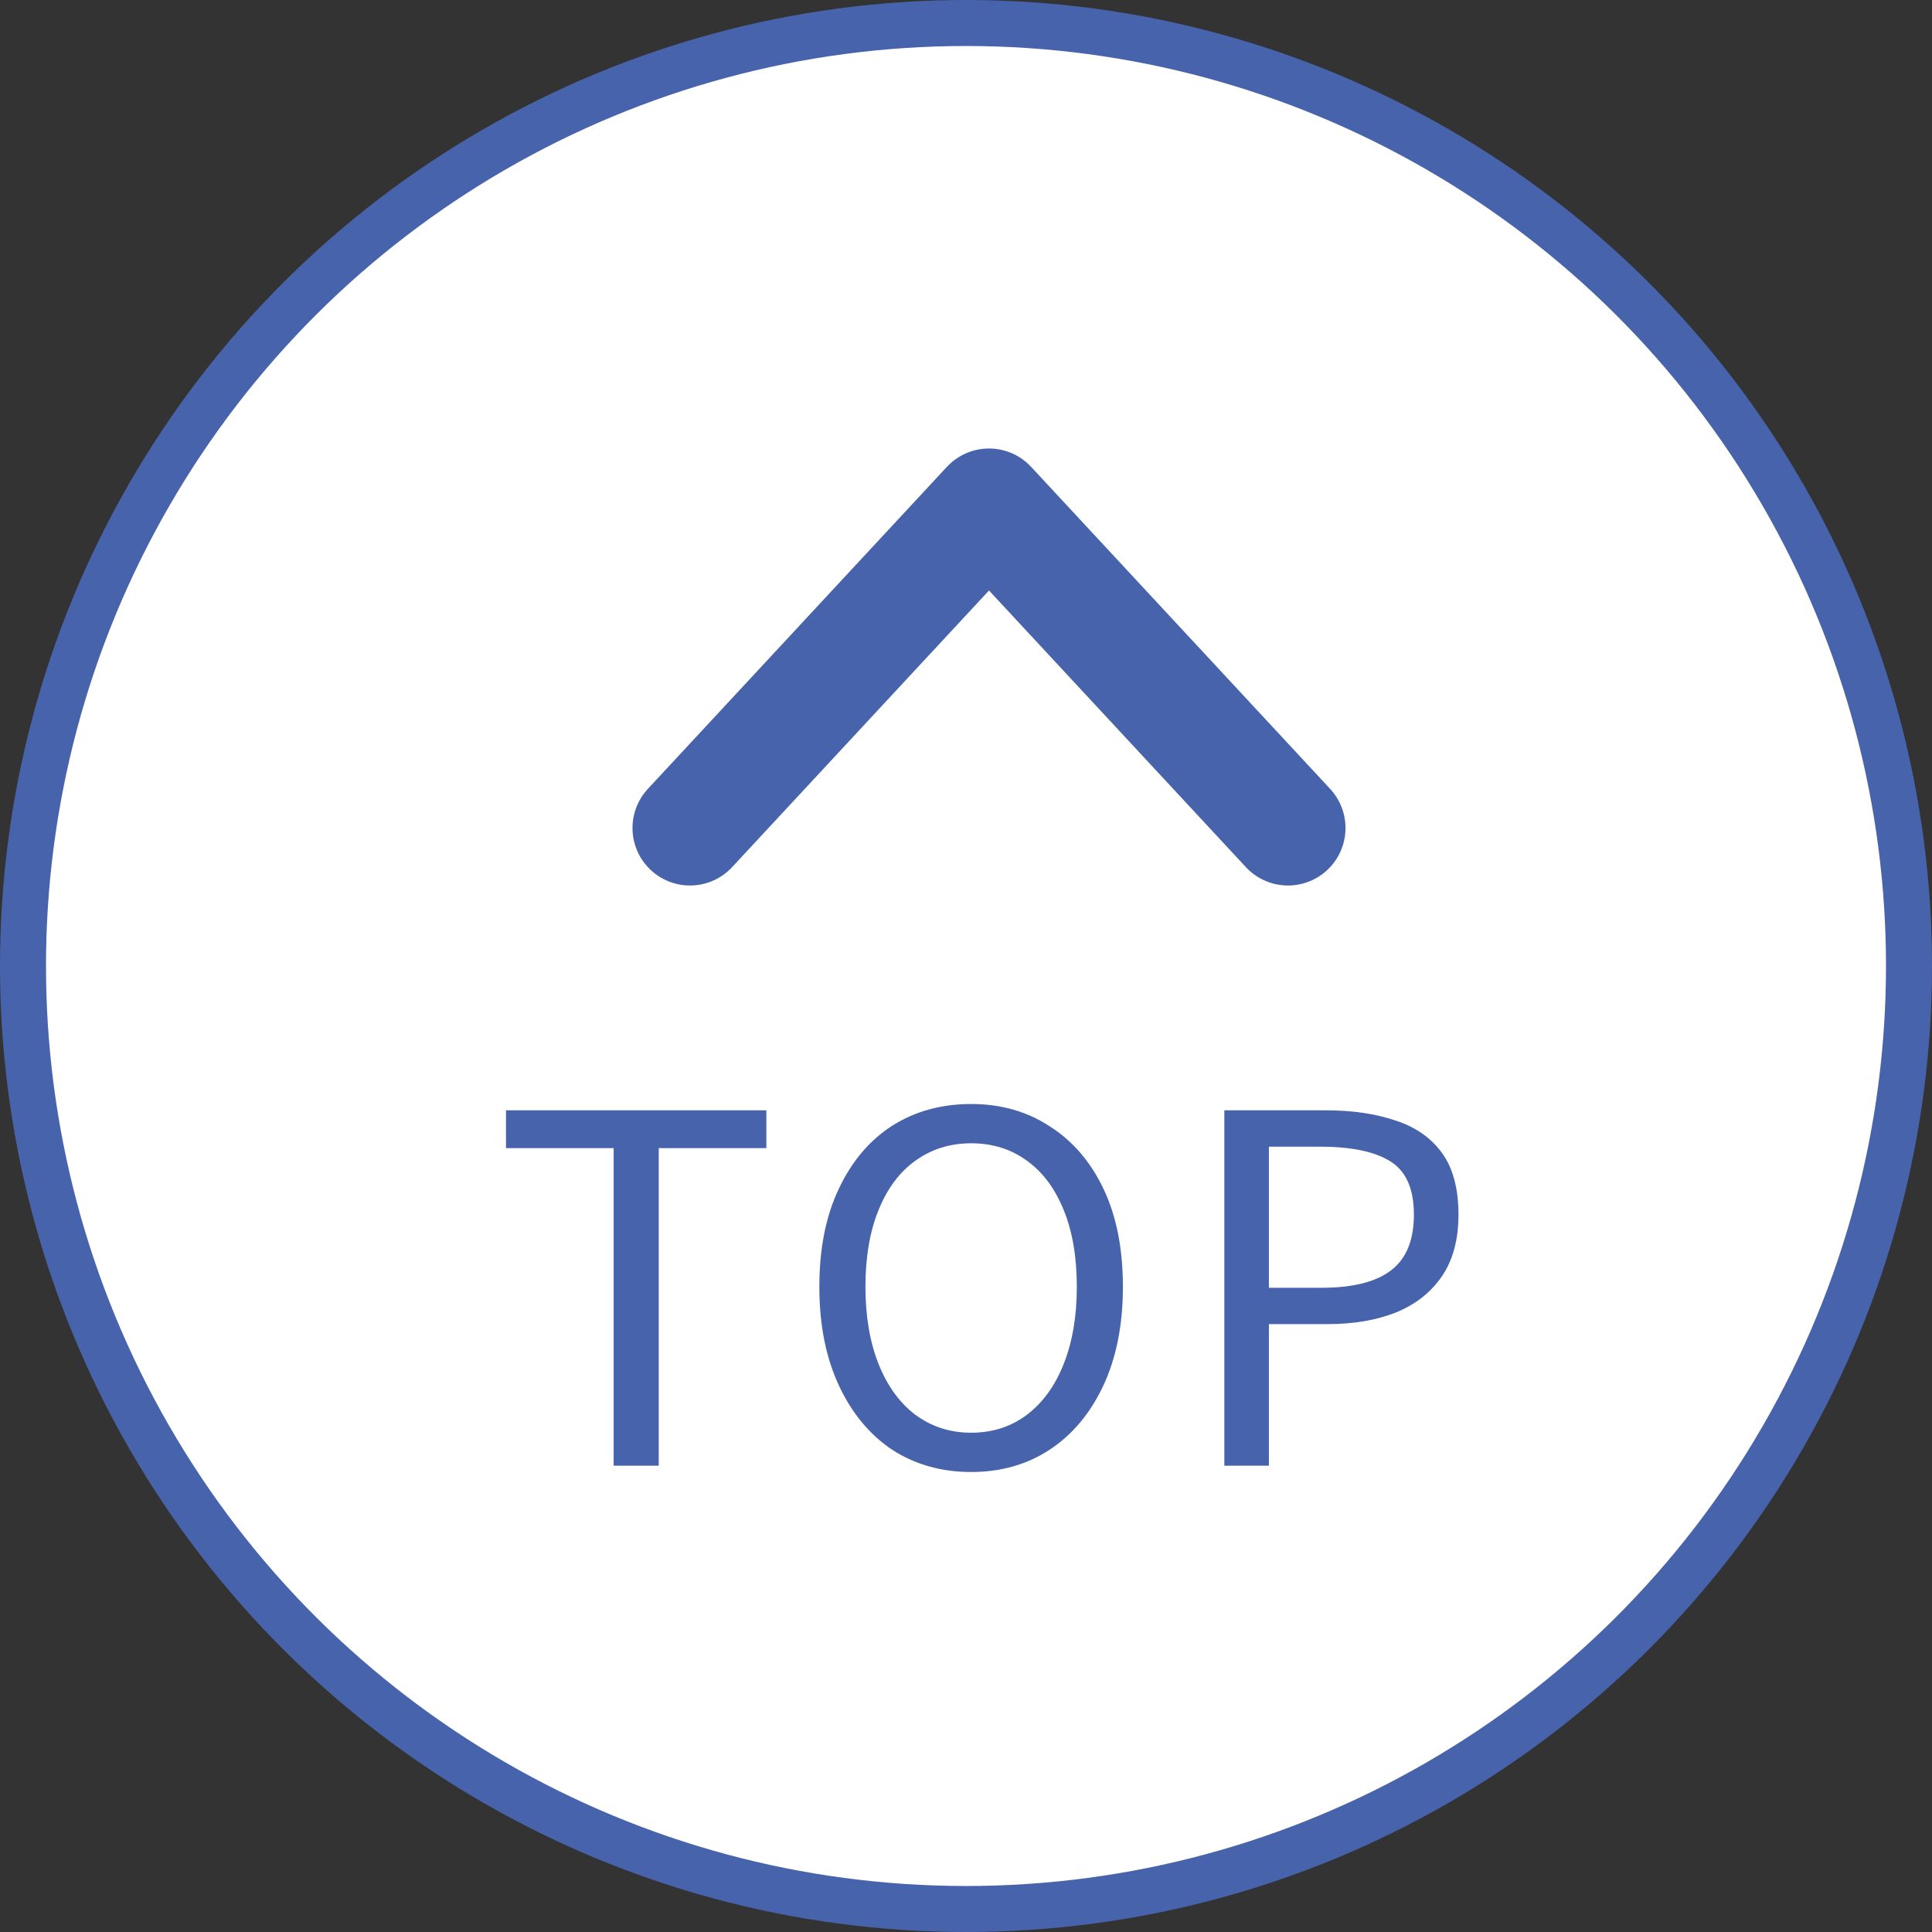 <svg width="42" height="42" viewBox="0 0 42 42" fill="none" xmlns="http://www.w3.org/2000/svg">
<rect x="0" y="0" width="42" height="42" fill="#333333" stroke="none"/>
<g id="Group 10640">
<circle id="Ellipse 250" cx="21" cy="21" r="20.5" transform="rotate(90 21 21)" fill="white" stroke="#4663AC"/>
<g id="Group 10639">
<g id="TOP">
<path id="Vector" d="M26.616 31.863V24.137H28.818C29.395 24.137 29.901 24.211 30.336 24.359C30.772 24.499 31.109 24.735 31.348 25.065C31.587 25.395 31.706 25.841 31.706 26.403C31.706 26.944 31.587 27.391 31.348 27.742C31.109 28.093 30.775 28.357 30.347 28.532C29.918 28.701 29.423 28.785 28.86 28.785H27.585V31.863H26.616ZM27.585 27.995H28.734C29.409 27.995 29.911 27.868 30.241 27.616C30.572 27.363 30.737 26.959 30.737 26.403C30.737 25.841 30.564 25.455 30.22 25.244C29.883 25.033 29.373 24.928 28.692 24.928H27.585V27.995Z" fill="#4663AC"/>
<path id="Vector_2" d="M21.112 32C20.465 32 19.892 31.838 19.393 31.515C18.902 31.185 18.515 30.718 18.234 30.113C17.953 29.509 17.812 28.796 17.812 27.974C17.812 27.145 17.953 26.435 18.234 25.845C18.515 25.247 18.902 24.791 19.393 24.474C19.892 24.158 20.465 24 21.112 24C21.758 24 22.327 24.162 22.819 24.485C23.318 24.801 23.708 25.254 23.989 25.845C24.27 26.435 24.411 27.145 24.411 27.974C24.411 28.796 24.27 29.509 23.989 30.113C23.708 30.718 23.318 31.185 22.819 31.515C22.327 31.838 21.758 32 21.112 32ZM21.112 31.146C21.575 31.146 21.979 31.016 22.324 30.756C22.668 30.496 22.935 30.127 23.125 29.649C23.314 29.172 23.409 28.613 23.409 27.974C23.409 27.327 23.314 26.772 23.125 26.308C22.935 25.837 22.668 25.479 22.324 25.233C21.979 24.98 21.575 24.854 21.112 24.854C20.655 24.854 20.251 24.98 19.899 25.233C19.555 25.479 19.288 25.837 19.098 26.308C18.909 26.772 18.814 27.327 18.814 27.974C18.814 28.613 18.909 29.172 19.098 29.649C19.288 30.127 19.555 30.496 19.899 30.756C20.251 31.016 20.655 31.146 21.112 31.146Z" fill="#4663AC"/>
<path id="Vector_3" d="M13.34 31.863V24.959H11V24.137H16.66V24.959H14.32V31.863H13.34Z" fill="#4663AC"/>
</g>
<path id="Vector_4" d="M15 18L21.5 11L28 18" stroke="#4663AC" stroke-width="2.5" stroke-linecap="round" stroke-linejoin="round"/>
</g>
</g>
</svg>
